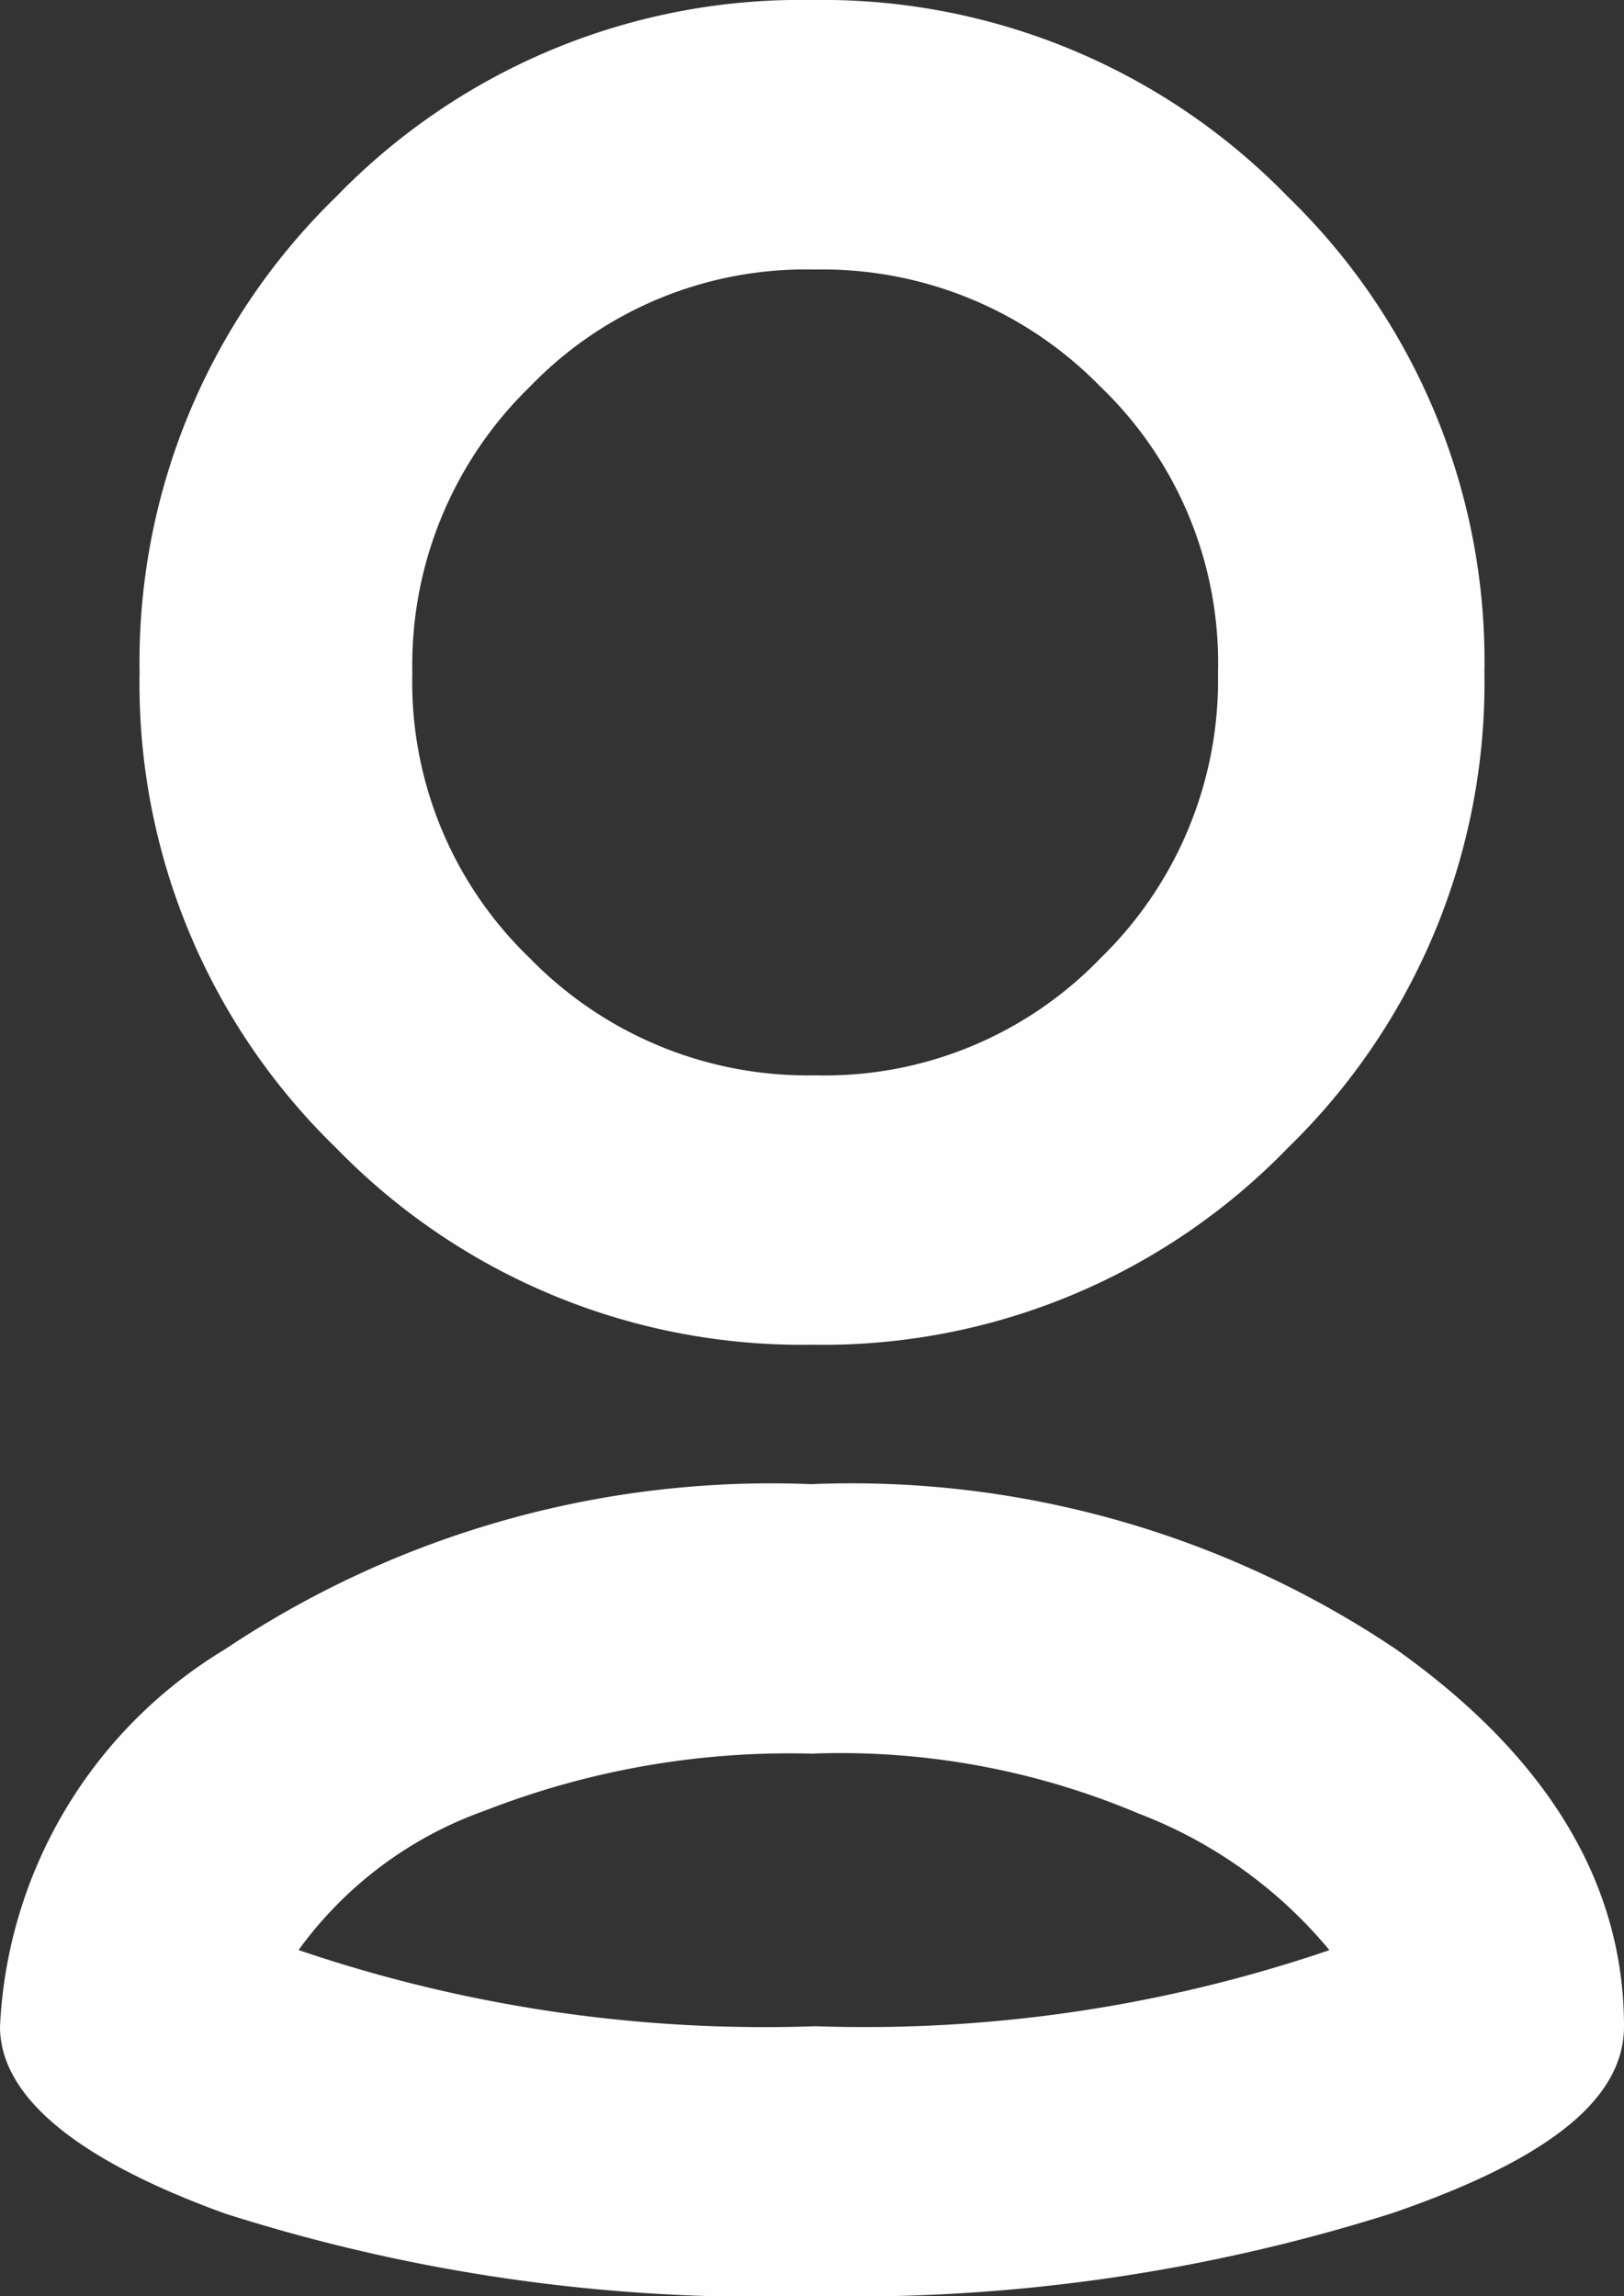 <svg xmlns="http://www.w3.org/2000/svg" width="20" height="28.281" viewBox="0 0 20 28.281">
  <rect x="0" y="0" width="20" height="28.281" fill="#333333" stroke="none"/>
  <g id="symb_person_neg" transform="translate(0.01)">
    <path id="Path_263" data-name="Path 263" d="M13.545,4.766A4.776,4.776,0,0,0,10.029,3.32,4.715,4.715,0,0,0,6.513,4.766,4.776,4.776,0,0,0,5.068,8.281,4.715,4.715,0,0,0,6.513,11.8a4.776,4.776,0,0,0,3.516,1.445A4.715,4.715,0,0,0,13.545,11.8,4.776,4.776,0,0,0,14.99,8.281a4.715,4.715,0,0,0-1.445-3.516ZM4.131,2.422A7.964,7.964,0,0,1,9.99,0a7.99,7.99,0,0,1,5.859,2.422,7.964,7.964,0,0,1,2.422,5.859,7.99,7.99,0,0,1-2.422,5.859A7.964,7.964,0,0,1,9.99,16.563a7.99,7.99,0,0,1-5.859-2.422A7.964,7.964,0,0,1,1.709,8.281,7.99,7.99,0,0,1,4.131,2.422ZM9.99,21.6a10.3,10.3,0,0,0-4.023.7,4.822,4.822,0,0,0-2.3,1.719,17.813,17.813,0,0,0,6.367.938,17.727,17.727,0,0,0,6.328-.937,5.672,5.672,0,0,0-2.344-1.68,9.426,9.426,0,0,0-3.984-.742Zm0-3.32a12.02,12.02,0,0,1,7.188,2.031c1.875,1.328,2.812,2.891,2.812,4.648,0,.9-.937,1.641-2.852,2.3A22,22,0,0,1,9.99,28.281a21.687,21.687,0,0,1-7.227-1.016C.927,26.6-.01,25.82-.01,24.961a5.742,5.742,0,0,1,2.773-4.648A12.087,12.087,0,0,1,9.99,18.281Z" transform="translate(0 0)" fill="#fefefe"/>
  </g>
</svg>
